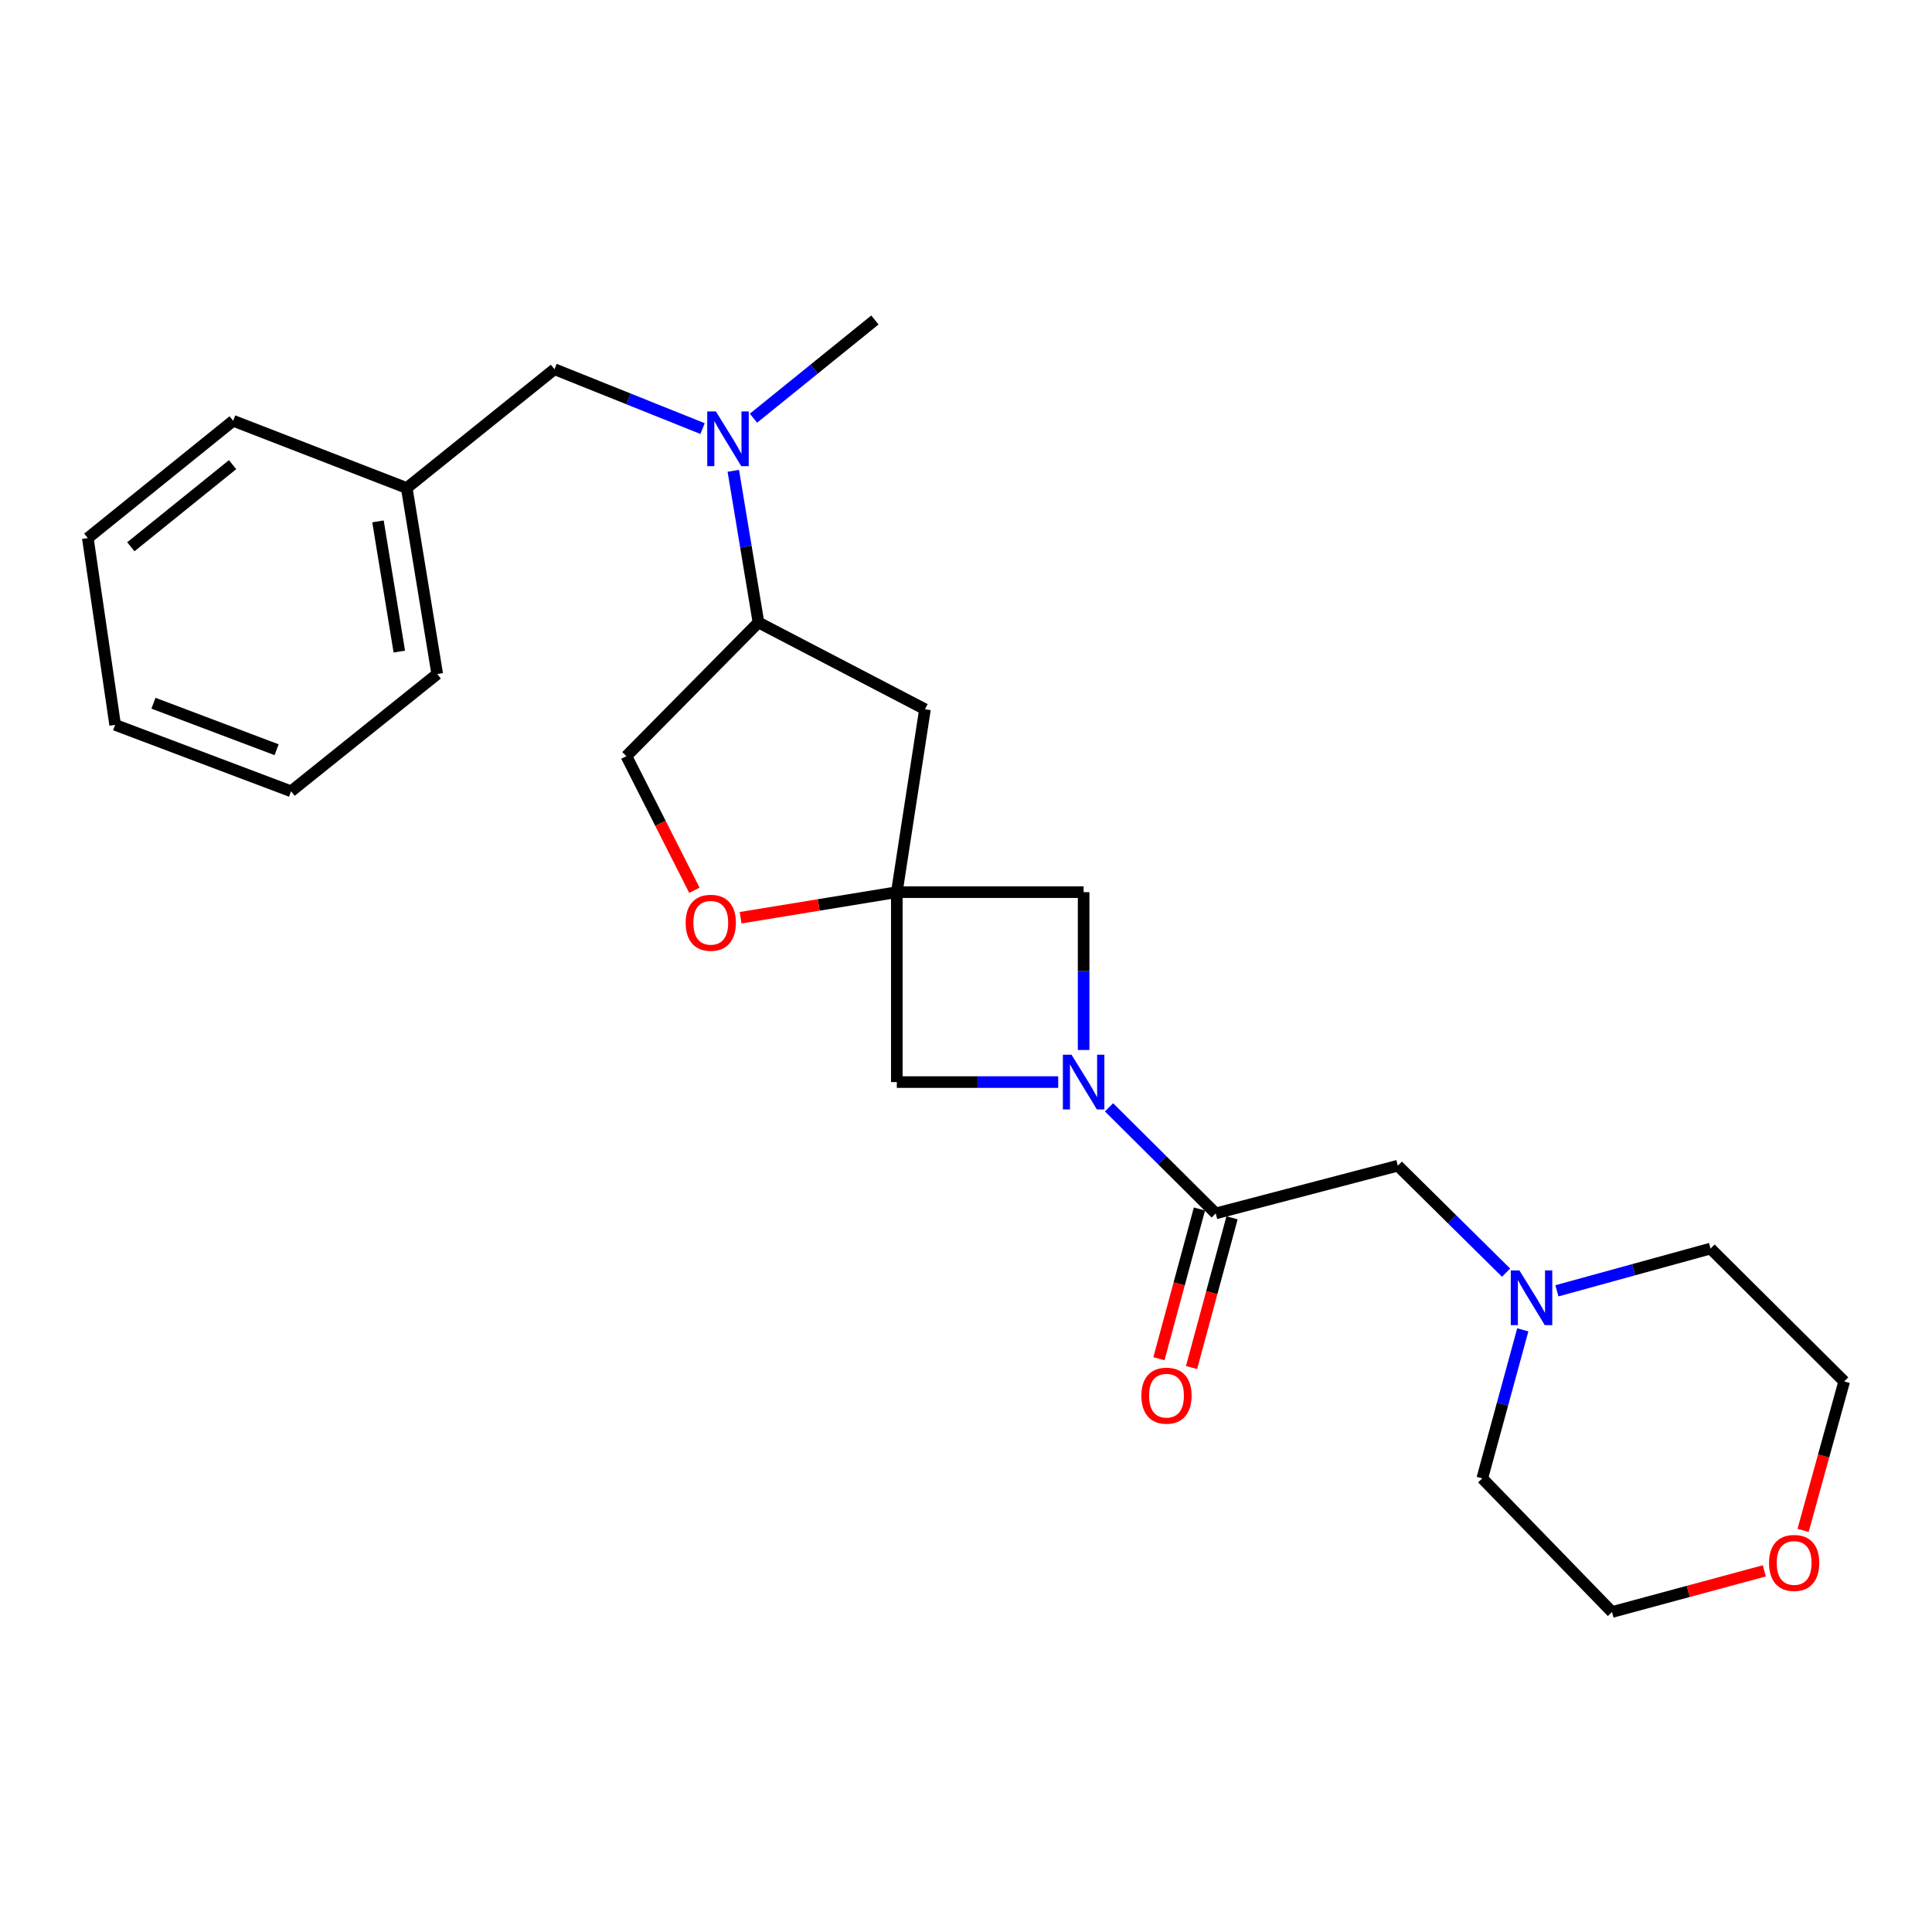 <?xml version='1.0' encoding='iso-8859-1'?>
<svg version='1.1' baseProfile='full'
              xmlns='http://www.w3.org/2000/svg'
                      xmlns:rdkit='http://www.rdkit.org/xml'
                      xmlns:xlink='http://www.w3.org/1999/xlink'
                  xml:space='preserve'
width='1000px' height='1000px' viewBox='0 0 1000 1000'>
<!-- END OF HEADER -->
<rect style='opacity:1.0;fill:#FFFFFF;stroke:none' width='1000' height='1000' x='0' y='0'> </rect>
<path class='bond-1' d='M 574.032,573.157 L 601.647,600.608' style='fill:none;fill-rule:evenodd;stroke:#0000FF;stroke-width:6px;stroke-linecap:butt;stroke-linejoin:miter;stroke-opacity:1' />
<path class='bond-1' d='M 601.647,600.608 L 629.262,628.058' style='fill:none;fill-rule:evenodd;stroke:#000000;stroke-width:6px;stroke-linecap:butt;stroke-linejoin:miter;stroke-opacity:1' />
<path class='bond-4' d='M 560.882,543.468 L 560.882,502.623' style='fill:none;fill-rule:evenodd;stroke:#0000FF;stroke-width:6px;stroke-linecap:butt;stroke-linejoin:miter;stroke-opacity:1' />
<path class='bond-4' d='M 560.882,502.623 L 560.882,461.779' style='fill:none;fill-rule:evenodd;stroke:#000000;stroke-width:6px;stroke-linecap:butt;stroke-linejoin:miter;stroke-opacity:1' />
<path class='bond-5' d='M 547.725,560.085 L 505.956,560.085' style='fill:none;fill-rule:evenodd;stroke:#0000FF;stroke-width:6px;stroke-linecap:butt;stroke-linejoin:miter;stroke-opacity:1' />
<path class='bond-5' d='M 505.956,560.085 L 464.188,560.085' style='fill:none;fill-rule:evenodd;stroke:#000000;stroke-width:6px;stroke-linecap:butt;stroke-linejoin:miter;stroke-opacity:1' />
<path class='bond-0' d='M 464.188,461.779 L 464.188,560.085' style='fill:none;fill-rule:evenodd;stroke:#000000;stroke-width:6px;stroke-linecap:butt;stroke-linejoin:miter;stroke-opacity:1' />
<path class='bond-2' d='M 464.188,461.779 L 423.764,468.397' style='fill:none;fill-rule:evenodd;stroke:#000000;stroke-width:6px;stroke-linecap:butt;stroke-linejoin:miter;stroke-opacity:1' />
<path class='bond-2' d='M 423.764,468.397 L 383.341,475.015' style='fill:none;fill-rule:evenodd;stroke:#FF0000;stroke-width:6px;stroke-linecap:butt;stroke-linejoin:miter;stroke-opacity:1' />
<path class='bond-3' d='M 464.188,461.779 L 478.767,367.105' style='fill:none;fill-rule:evenodd;stroke:#000000;stroke-width:6px;stroke-linecap:butt;stroke-linejoin:miter;stroke-opacity:1' />
<path class='bond-25' d='M 464.188,461.779 L 560.882,461.779' style='fill:none;fill-rule:evenodd;stroke:#000000;stroke-width:6px;stroke-linecap:butt;stroke-linejoin:miter;stroke-opacity:1' />
<path class='bond-9' d='M 629.262,628.058 L 723.519,603.367' style='fill:none;fill-rule:evenodd;stroke:#000000;stroke-width:6px;stroke-linecap:butt;stroke-linejoin:miter;stroke-opacity:1' />
<path class='bond-10' d='M 620.824,625.776 L 610.346,664.524' style='fill:none;fill-rule:evenodd;stroke:#000000;stroke-width:6px;stroke-linecap:butt;stroke-linejoin:miter;stroke-opacity:1' />
<path class='bond-10' d='M 610.346,664.524 L 599.869,703.271' style='fill:none;fill-rule:evenodd;stroke:#FF0000;stroke-width:6px;stroke-linecap:butt;stroke-linejoin:miter;stroke-opacity:1' />
<path class='bond-10' d='M 637.701,630.34 L 627.224,669.087' style='fill:none;fill-rule:evenodd;stroke:#000000;stroke-width:6px;stroke-linecap:butt;stroke-linejoin:miter;stroke-opacity:1' />
<path class='bond-10' d='M 627.224,669.087 L 616.746,707.835' style='fill:none;fill-rule:evenodd;stroke:#FF0000;stroke-width:6px;stroke-linecap:butt;stroke-linejoin:miter;stroke-opacity:1' />
<path class='bond-11' d='M 359.418,460.808 L 341.82,426.093' style='fill:none;fill-rule:evenodd;stroke:#FF0000;stroke-width:6px;stroke-linecap:butt;stroke-linejoin:miter;stroke-opacity:1' />
<path class='bond-11' d='M 341.82,426.093 L 324.221,391.378' style='fill:none;fill-rule:evenodd;stroke:#000000;stroke-width:6px;stroke-linecap:butt;stroke-linejoin:miter;stroke-opacity:1' />
<path class='bond-7' d='M 478.767,367.105 L 392.582,322.191' style='fill:none;fill-rule:evenodd;stroke:#000000;stroke-width:6px;stroke-linecap:butt;stroke-linejoin:miter;stroke-opacity:1' />
<path class='bond-6' d='M 379.557,243.689 L 386.07,282.94' style='fill:none;fill-rule:evenodd;stroke:#0000FF;stroke-width:6px;stroke-linecap:butt;stroke-linejoin:miter;stroke-opacity:1' />
<path class='bond-6' d='M 386.07,282.94 L 392.582,322.191' style='fill:none;fill-rule:evenodd;stroke:#000000;stroke-width:6px;stroke-linecap:butt;stroke-linejoin:miter;stroke-opacity:1' />
<path class='bond-12' d='M 363.649,221.842 L 325.325,206.472' style='fill:none;fill-rule:evenodd;stroke:#0000FF;stroke-width:6px;stroke-linecap:butt;stroke-linejoin:miter;stroke-opacity:1' />
<path class='bond-12' d='M 325.325,206.472 L 287.001,191.103' style='fill:none;fill-rule:evenodd;stroke:#000000;stroke-width:6px;stroke-linecap:butt;stroke-linejoin:miter;stroke-opacity:1' />
<path class='bond-17' d='M 389.993,216.457 L 421.423,191.041' style='fill:none;fill-rule:evenodd;stroke:#0000FF;stroke-width:6px;stroke-linecap:butt;stroke-linejoin:miter;stroke-opacity:1' />
<path class='bond-17' d='M 421.423,191.041 L 452.852,165.625' style='fill:none;fill-rule:evenodd;stroke:#000000;stroke-width:6px;stroke-linecap:butt;stroke-linejoin:miter;stroke-opacity:1' />
<path class='bond-26' d='M 392.582,322.191 L 324.221,391.378' style='fill:none;fill-rule:evenodd;stroke:#000000;stroke-width:6px;stroke-linecap:butt;stroke-linejoin:miter;stroke-opacity:1' />
<path class='bond-8' d='M 779.543,658.723 L 751.531,631.045' style='fill:none;fill-rule:evenodd;stroke:#0000FF;stroke-width:6px;stroke-linecap:butt;stroke-linejoin:miter;stroke-opacity:1' />
<path class='bond-8' d='M 751.531,631.045 L 723.519,603.367' style='fill:none;fill-rule:evenodd;stroke:#000000;stroke-width:6px;stroke-linecap:butt;stroke-linejoin:miter;stroke-opacity:1' />
<path class='bond-15' d='M 788.191,688.32 L 777.705,726.759' style='fill:none;fill-rule:evenodd;stroke:#0000FF;stroke-width:6px;stroke-linecap:butt;stroke-linejoin:miter;stroke-opacity:1' />
<path class='bond-15' d='M 777.705,726.759 L 767.218,765.198' style='fill:none;fill-rule:evenodd;stroke:#000000;stroke-width:6px;stroke-linecap:butt;stroke-linejoin:miter;stroke-opacity:1' />
<path class='bond-16' d='M 805.857,668.124 L 845.613,657.192' style='fill:none;fill-rule:evenodd;stroke:#0000FF;stroke-width:6px;stroke-linecap:butt;stroke-linejoin:miter;stroke-opacity:1' />
<path class='bond-16' d='M 845.613,657.192 L 885.369,646.26' style='fill:none;fill-rule:evenodd;stroke:#000000;stroke-width:6px;stroke-linecap:butt;stroke-linejoin:miter;stroke-opacity:1' />
<path class='bond-14' d='M 287.001,191.103 L 210.529,252.597' style='fill:none;fill-rule:evenodd;stroke:#000000;stroke-width:6px;stroke-linecap:butt;stroke-linejoin:miter;stroke-opacity:1' />
<path class='bond-13' d='M 933.273,792.143 L 943.909,753.591' style='fill:none;fill-rule:evenodd;stroke:#FF0000;stroke-width:6px;stroke-linecap:butt;stroke-linejoin:miter;stroke-opacity:1' />
<path class='bond-13' d='M 943.909,753.591 L 954.545,715.039' style='fill:none;fill-rule:evenodd;stroke:#000000;stroke-width:6px;stroke-linecap:butt;stroke-linejoin:miter;stroke-opacity:1' />
<path class='bond-27' d='M 913.209,813.07 L 873.792,823.722' style='fill:none;fill-rule:evenodd;stroke:#FF0000;stroke-width:6px;stroke-linecap:butt;stroke-linejoin:miter;stroke-opacity:1' />
<path class='bond-27' d='M 873.792,823.722 L 834.375,834.375' style='fill:none;fill-rule:evenodd;stroke:#000000;stroke-width:6px;stroke-linecap:butt;stroke-linejoin:miter;stroke-opacity:1' />
<path class='bond-20' d='M 210.529,252.597 L 226.303,348.873' style='fill:none;fill-rule:evenodd;stroke:#000000;stroke-width:6px;stroke-linecap:butt;stroke-linejoin:miter;stroke-opacity:1' />
<path class='bond-20' d='M 195.642,269.865 L 206.684,337.259' style='fill:none;fill-rule:evenodd;stroke:#000000;stroke-width:6px;stroke-linecap:butt;stroke-linejoin:miter;stroke-opacity:1' />
<path class='bond-21' d='M 210.529,252.597 L 120.692,217.795' style='fill:none;fill-rule:evenodd;stroke:#000000;stroke-width:6px;stroke-linecap:butt;stroke-linejoin:miter;stroke-opacity:1' />
<path class='bond-18' d='M 767.218,765.198 L 834.375,834.375' style='fill:none;fill-rule:evenodd;stroke:#000000;stroke-width:6px;stroke-linecap:butt;stroke-linejoin:miter;stroke-opacity:1' />
<path class='bond-19' d='M 885.369,646.26 L 954.545,715.039' style='fill:none;fill-rule:evenodd;stroke:#000000;stroke-width:6px;stroke-linecap:butt;stroke-linejoin:miter;stroke-opacity:1' />
<path class='bond-23' d='M 226.303,348.873 L 150.648,409.571' style='fill:none;fill-rule:evenodd;stroke:#000000;stroke-width:6px;stroke-linecap:butt;stroke-linejoin:miter;stroke-opacity:1' />
<path class='bond-22' d='M 120.692,217.795 L 45.455,278.511' style='fill:none;fill-rule:evenodd;stroke:#000000;stroke-width:6px;stroke-linecap:butt;stroke-linejoin:miter;stroke-opacity:1' />
<path class='bond-22' d='M 120.387,240.508 L 67.72,283.01' style='fill:none;fill-rule:evenodd;stroke:#000000;stroke-width:6px;stroke-linecap:butt;stroke-linejoin:miter;stroke-opacity:1' />
<path class='bond-24' d='M 45.455,278.511 L 59.597,375.186' style='fill:none;fill-rule:evenodd;stroke:#000000;stroke-width:6px;stroke-linecap:butt;stroke-linejoin:miter;stroke-opacity:1' />
<path class='bond-28' d='M 150.648,409.571 L 59.597,375.186' style='fill:none;fill-rule:evenodd;stroke:#000000;stroke-width:6px;stroke-linecap:butt;stroke-linejoin:miter;stroke-opacity:1' />
<path class='bond-28' d='M 143.167,388.057 L 79.431,363.988' style='fill:none;fill-rule:evenodd;stroke:#000000;stroke-width:6px;stroke-linecap:butt;stroke-linejoin:miter;stroke-opacity:1' />
<path  class='atom-0' d='M 554.622 545.925
L 563.902 560.925
Q 564.822 562.405, 566.302 565.085
Q 567.782 567.765, 567.862 567.925
L 567.862 545.925
L 571.622 545.925
L 571.622 574.245
L 567.742 574.245
L 557.782 557.845
Q 556.622 555.925, 555.382 553.725
Q 554.182 551.525, 553.822 550.845
L 553.822 574.245
L 550.142 574.245
L 550.142 545.925
L 554.622 545.925
' fill='#0000FF'/>
<path  class='atom-3' d='M 354.901 477.623
Q 354.901 470.823, 358.261 467.023
Q 361.621 463.223, 367.901 463.223
Q 374.181 463.223, 377.541 467.023
Q 380.901 470.823, 380.901 477.623
Q 380.901 484.503, 377.501 488.423
Q 374.101 492.303, 367.901 492.303
Q 361.661 492.303, 358.261 488.423
Q 354.901 484.543, 354.901 477.623
M 367.901 489.103
Q 372.221 489.103, 374.541 486.223
Q 376.901 483.303, 376.901 477.623
Q 376.901 472.063, 374.541 469.263
Q 372.221 466.423, 367.901 466.423
Q 363.581 466.423, 361.221 469.223
Q 358.901 472.023, 358.901 477.623
Q 358.901 483.343, 361.221 486.223
Q 363.581 489.103, 367.901 489.103
' fill='#FF0000'/>
<path  class='atom-7' d='M 370.548 212.959
L 379.828 227.959
Q 380.748 229.439, 382.228 232.119
Q 383.708 234.799, 383.788 234.959
L 383.788 212.959
L 387.548 212.959
L 387.548 241.279
L 383.668 241.279
L 373.708 224.879
Q 372.548 222.959, 371.308 220.759
Q 370.108 218.559, 369.748 217.879
L 369.748 241.279
L 366.068 241.279
L 366.068 212.959
L 370.548 212.959
' fill='#0000FF'/>
<path  class='atom-9' d='M 786.455 657.578
L 795.735 672.578
Q 796.655 674.058, 798.135 676.738
Q 799.615 679.418, 799.695 679.578
L 799.695 657.578
L 803.455 657.578
L 803.455 685.898
L 799.575 685.898
L 789.615 669.498
Q 788.455 667.578, 787.215 665.378
Q 786.015 663.178, 785.655 662.498
L 785.655 685.898
L 781.975 685.898
L 781.975 657.578
L 786.455 657.578
' fill='#0000FF'/>
<path  class='atom-11' d='M 590.775 722.394
Q 590.775 715.594, 594.135 711.794
Q 597.495 707.994, 603.775 707.994
Q 610.055 707.994, 613.415 711.794
Q 616.775 715.594, 616.775 722.394
Q 616.775 729.274, 613.375 733.194
Q 609.975 737.074, 603.775 737.074
Q 597.535 737.074, 594.135 733.194
Q 590.775 729.314, 590.775 722.394
M 603.775 733.874
Q 608.095 733.874, 610.415 730.994
Q 612.775 728.074, 612.775 722.394
Q 612.775 716.834, 610.415 714.034
Q 608.095 711.194, 603.775 711.194
Q 599.455 711.194, 597.095 713.994
Q 594.775 716.794, 594.775 722.394
Q 594.775 728.114, 597.095 730.994
Q 599.455 733.874, 603.775 733.874
' fill='#FF0000'/>
<path  class='atom-14' d='M 915.65 808.977
Q 915.65 802.177, 919.01 798.377
Q 922.37 794.577, 928.65 794.577
Q 934.93 794.577, 938.29 798.377
Q 941.65 802.177, 941.65 808.977
Q 941.65 815.857, 938.25 819.777
Q 934.85 823.657, 928.65 823.657
Q 922.41 823.657, 919.01 819.777
Q 915.65 815.897, 915.65 808.977
M 928.65 820.457
Q 932.97 820.457, 935.29 817.577
Q 937.65 814.657, 937.65 808.977
Q 937.65 803.417, 935.29 800.617
Q 932.97 797.777, 928.65 797.777
Q 924.33 797.777, 921.97 800.577
Q 919.65 803.377, 919.65 808.977
Q 919.65 814.697, 921.97 817.577
Q 924.33 820.457, 928.65 820.457
' fill='#FF0000'/>
</svg>

